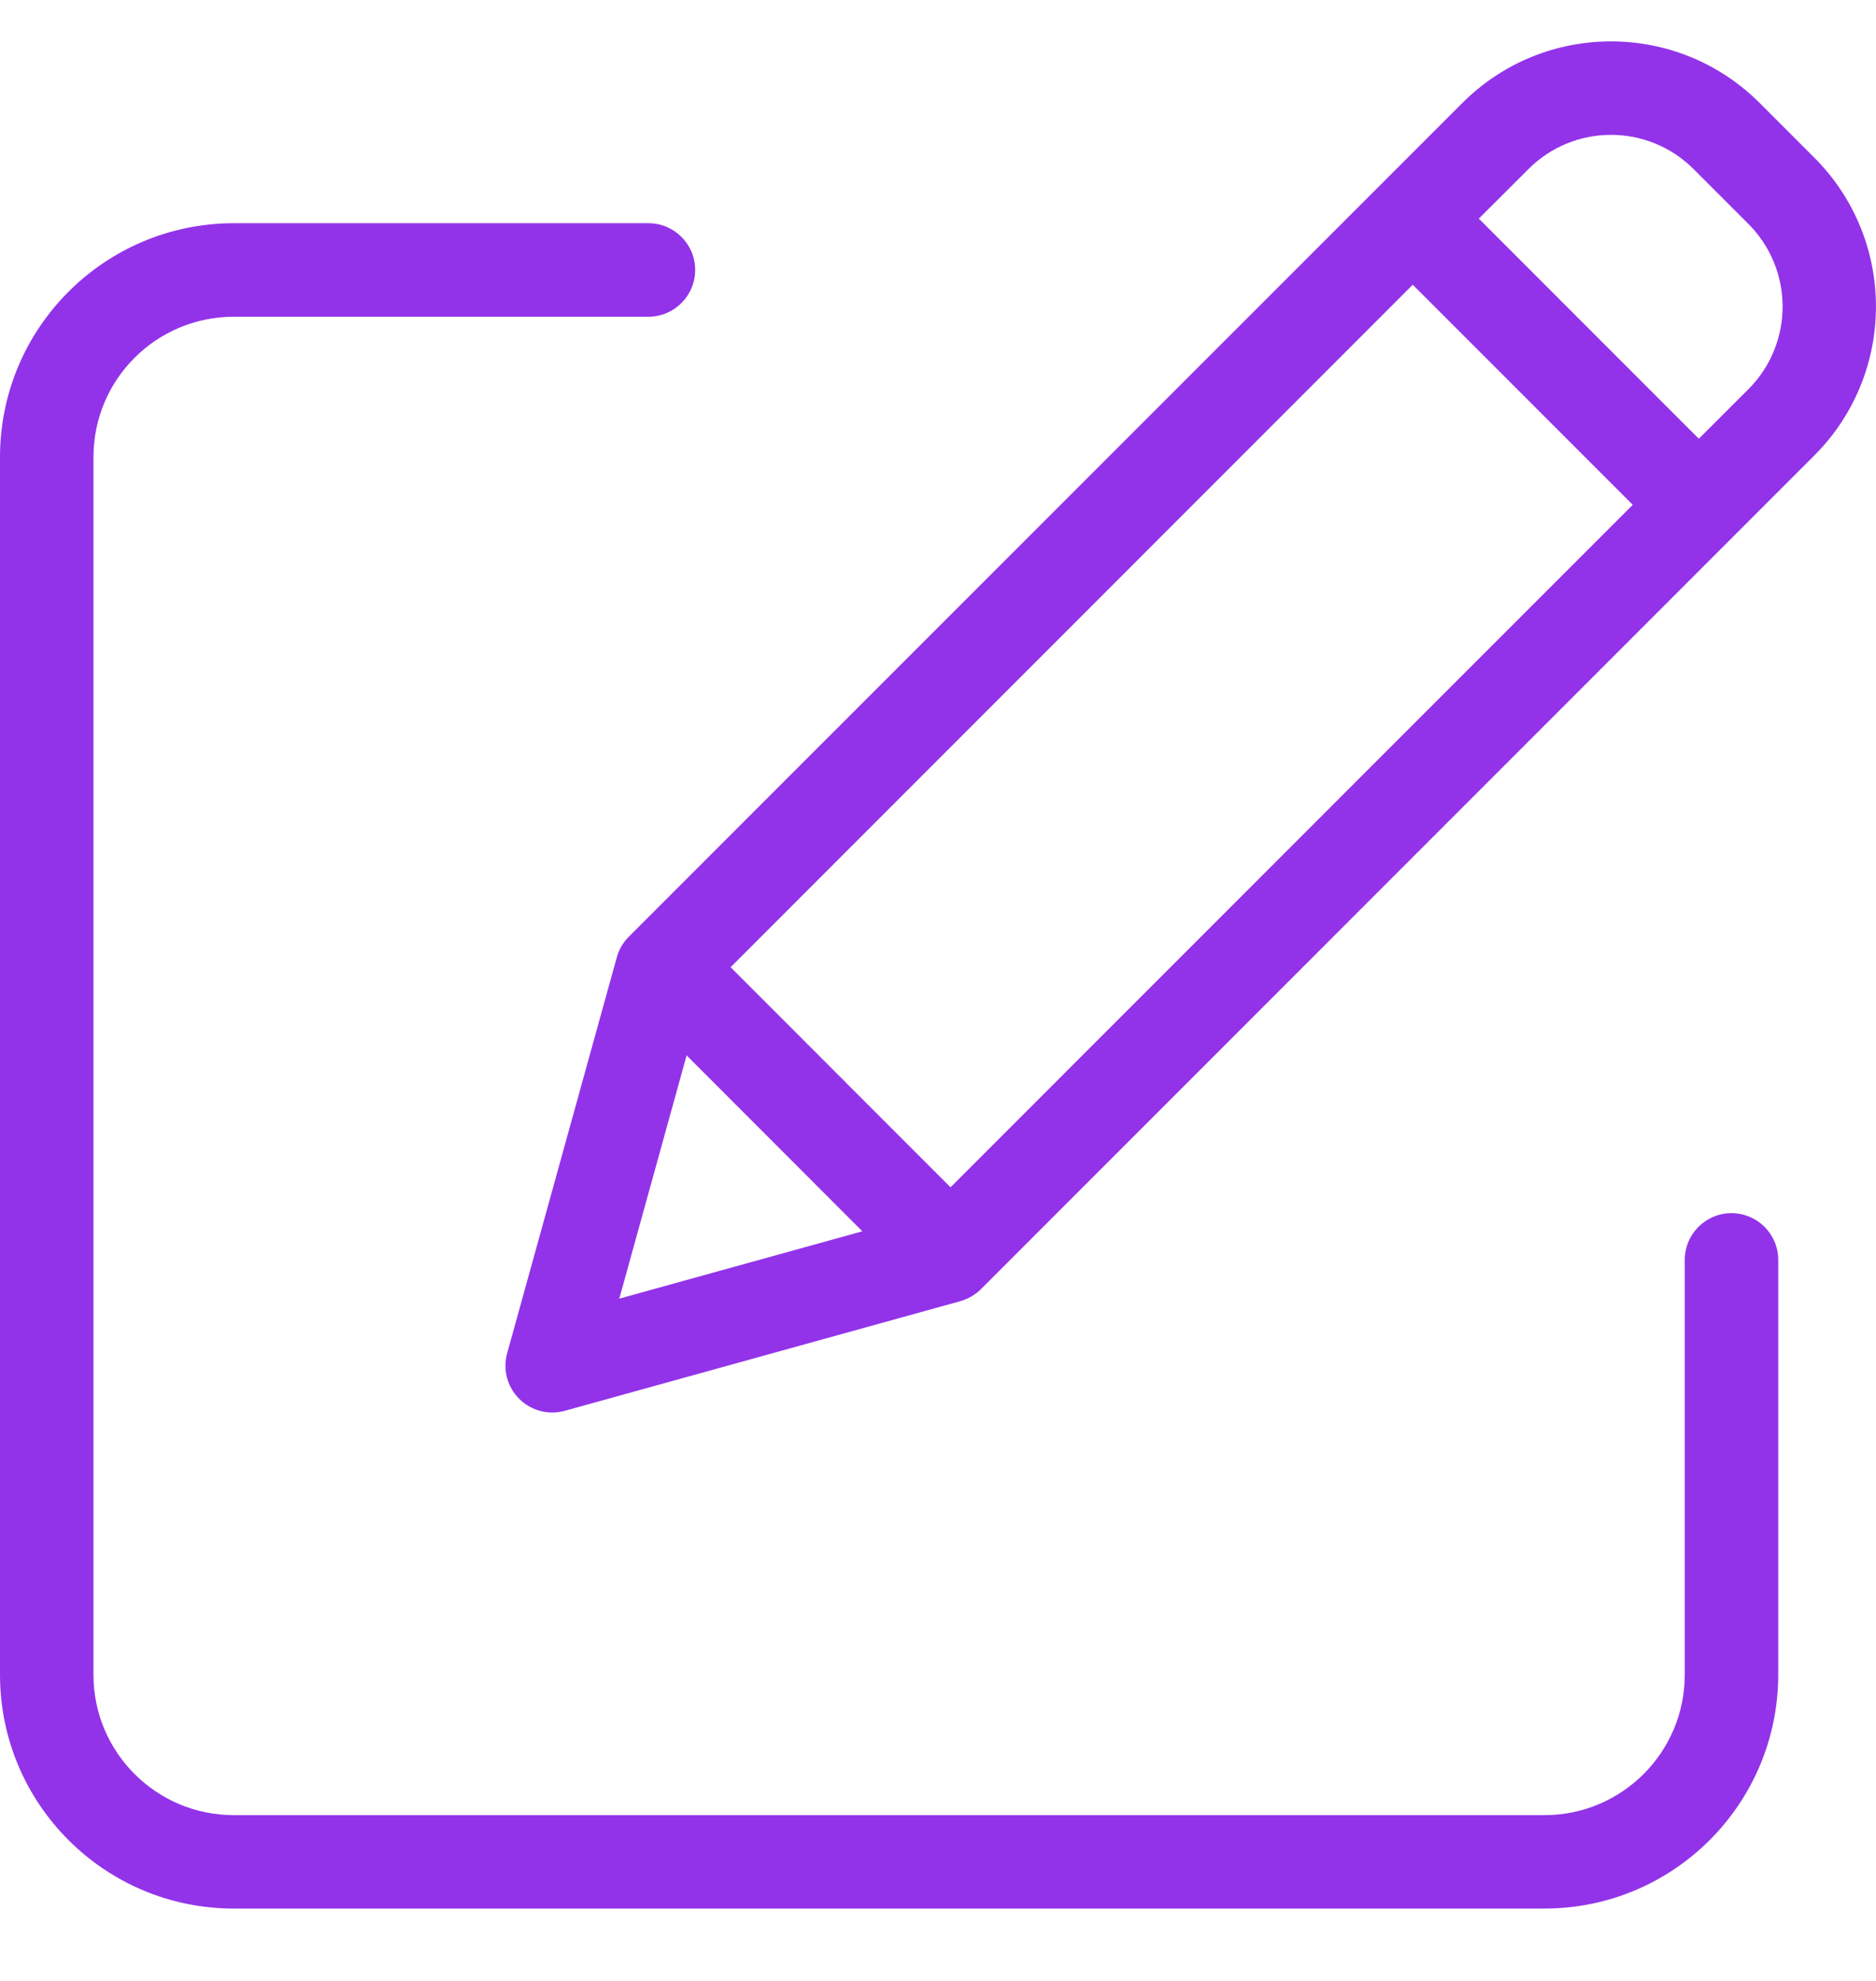 <svg width="18" height="19" viewBox="0 0 18 19" fill="none" xmlns="http://www.w3.org/2000/svg">
<g clip-path="url(#clip0_10822_15616)">
<path d="M16.613 11.636C16.366 11.636 16.165 11.837 16.165 12.084V16.065C16.164 16.807 15.563 17.409 14.82 17.41H2.241C1.499 17.409 0.897 16.807 0.897 16.065V4.383C0.897 3.64 1.499 3.039 2.241 3.038H6.222C6.469 3.038 6.67 2.837 6.67 2.589C6.67 2.342 6.469 2.141 6.222 2.141H2.241C1.004 2.143 0.001 3.145 0 4.383V16.065C0.001 17.302 1.004 18.305 2.241 18.306H14.82C16.058 18.305 17.06 17.302 17.062 16.065V12.084C17.062 11.837 16.861 11.636 16.613 11.636Z" fill="#9233E9"/>
<path d="M16.884 0.988C16.096 0.2 14.818 0.2 14.031 0.988L6.033 8.985C5.978 9.04 5.938 9.108 5.918 9.183L4.866 12.98C4.823 13.136 4.867 13.302 4.981 13.416C5.095 13.531 5.262 13.575 5.418 13.532L9.215 12.48C9.289 12.459 9.357 12.419 9.412 12.365L17.41 4.367C18.196 3.578 18.196 2.302 17.41 1.514L16.884 0.988ZM7.01 9.277L13.555 2.731L15.666 4.842L9.12 11.388L7.01 9.277ZM6.588 10.123L8.274 11.81L5.942 12.456L6.588 10.123ZM16.776 3.733L16.3 4.208L14.189 2.097L14.665 1.622C15.102 1.184 15.812 1.184 16.25 1.622L16.776 2.148C17.213 2.586 17.213 3.295 16.776 3.733Z" fill="#9233E9"/>
</g>
<defs>
<clipPath id="clip0_10822_15616">
<rect width="18" height="18" fill="white" transform="translate(0 0.328)"/>
</clipPath>
</defs>
</svg>
